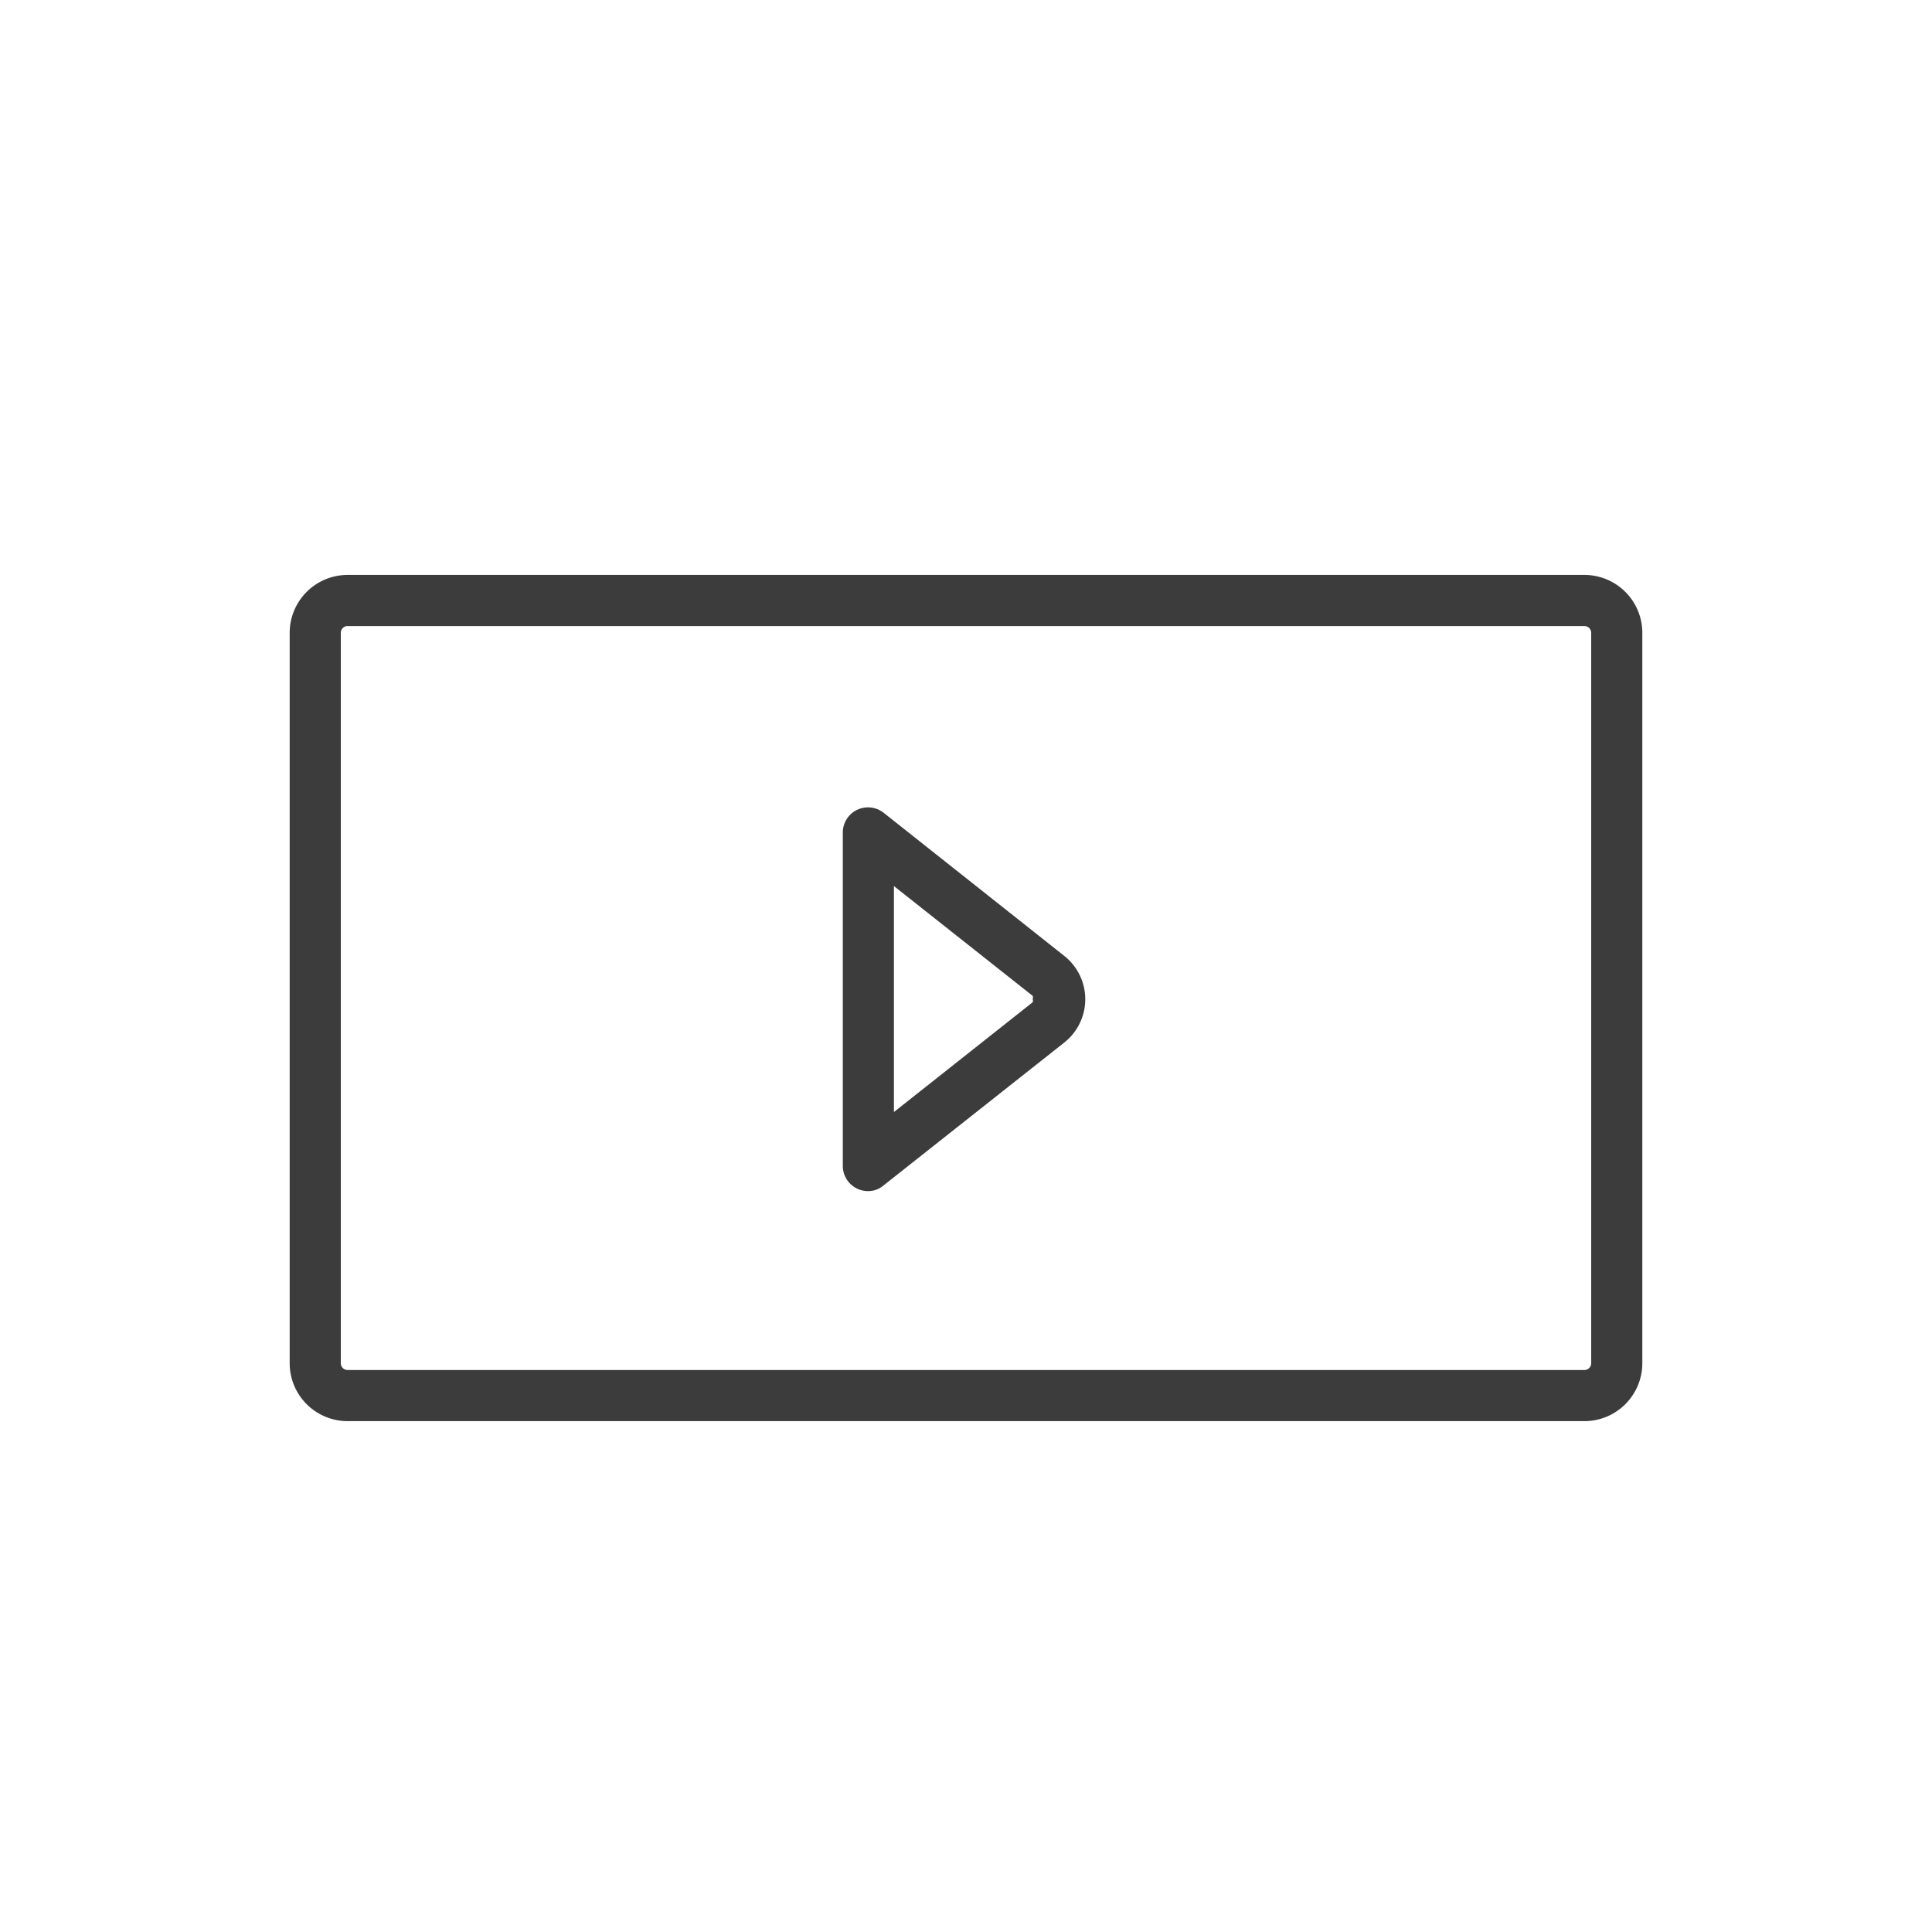 <svg id="b5ee0d77-4866-4aa5-aa96-991bf1ee2616" data-name="Ebene 3" xmlns="http://www.w3.org/2000/svg" width="2cm" height="2cm" viewBox="0 0 56.69 56.69"><defs><style>.b7fdedd7-18e2-4658-a97b-aa5ec478aacc{fill:#3c3c3c;}</style></defs><title>Mediathek-01</title><g id="fda895ee-5b29-40c4-85ce-cdc4a0f033a3" data-name="Ebene 2"><path class="b7fdedd7-18e2-4658-a97b-aa5ec478aacc" d="M46.49,18.37a.2.2,0,0,1,.2.2V40a.2.2,0,0,1-.2.2H10.2A.2.2,0,0,1,10,40V18.57a.2.2,0,0,1,.2-.2H46.49m0-1.5H10.2a1.7,1.7,0,0,0-1.7,1.7V40a1.7,1.7,0,0,0,1.7,1.7H46.49a1.7,1.7,0,0,0,1.7-1.7V18.57a1.7,1.7,0,0,0-1.7-1.7Z"/><path class="b7fdedd7-18e2-4658-a97b-aa5ec478aacc" d="M26.23,26l4.07,3.22a.13.13,0,0,1,0,.1.11.11,0,0,1,0,.09l-4.07,3.22V26m-.76-2.31a.74.74,0,0,0-.74.74v9.78a.74.74,0,0,0,.74.74.69.69,0,0,0,.46-.17l5.3-4.19a1.62,1.62,0,0,0,0-2.54l-5.3-4.2a.74.74,0,0,0-.46-.16Z"/></g></svg>